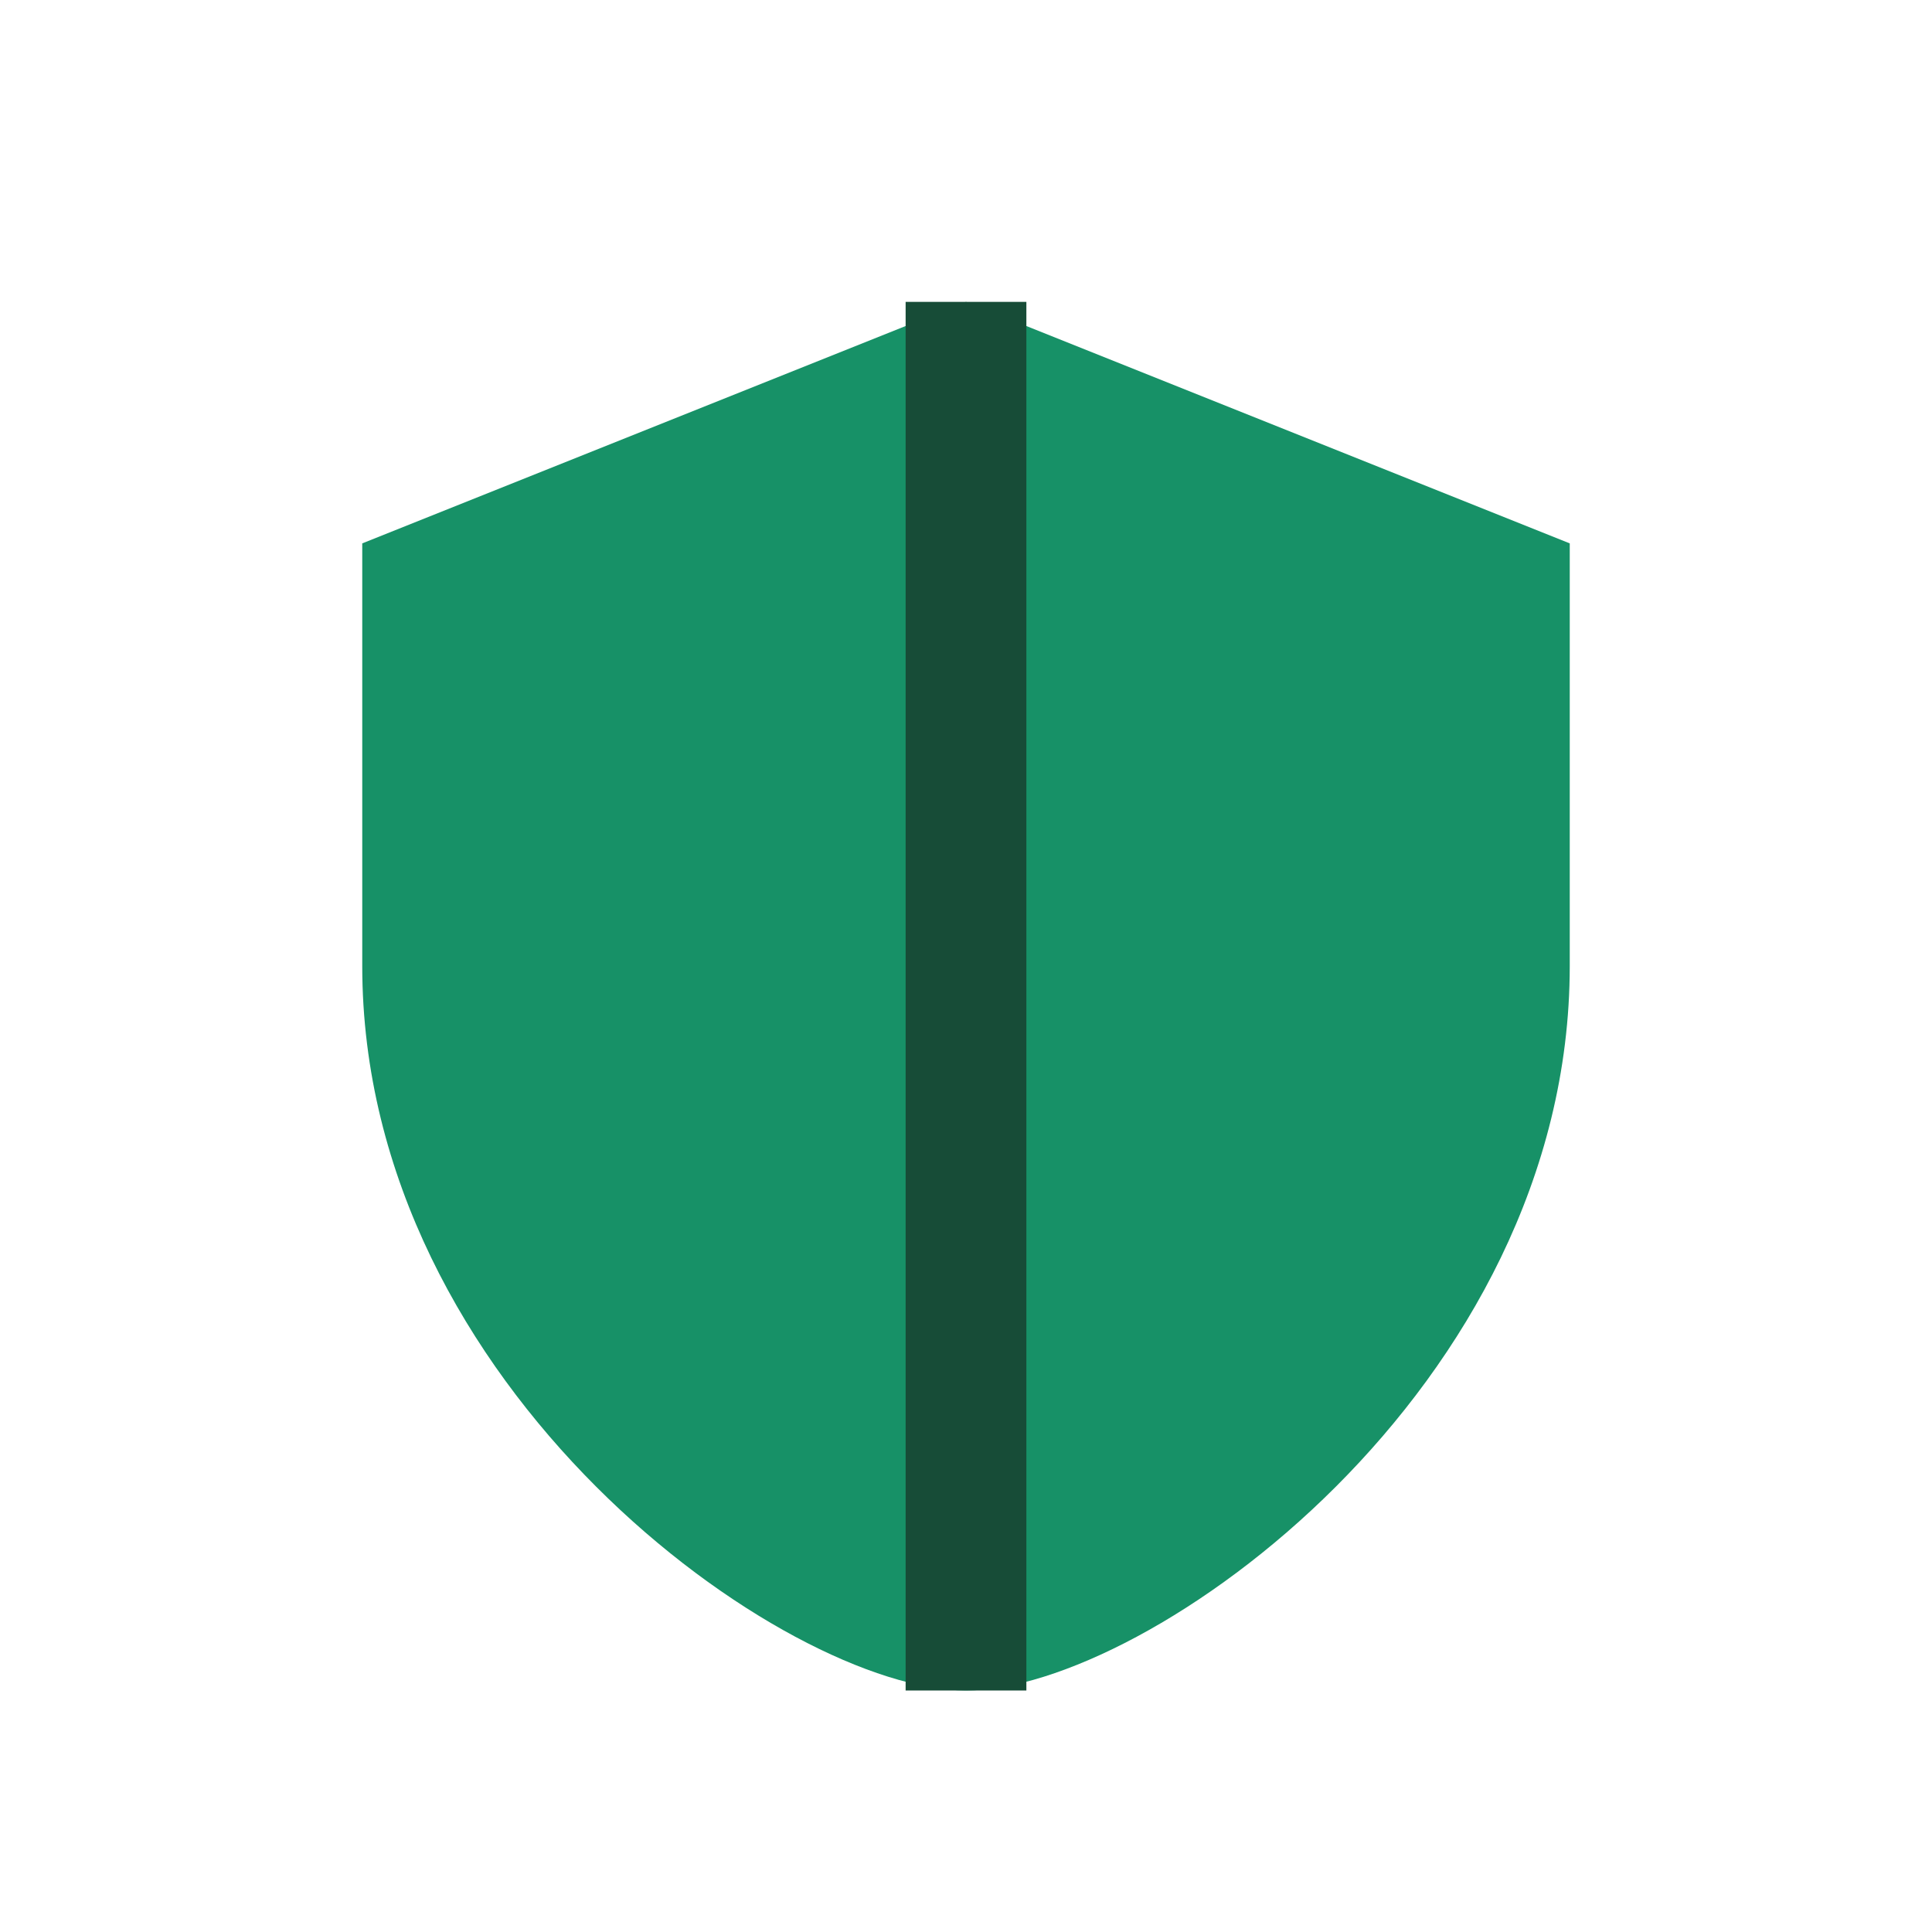 <?xml version="1.0" encoding="UTF-8"?>
<svg xmlns="http://www.w3.org/2000/svg" width="32" height="32" viewBox="0 0 32 32"><path d="M16 5l10 4v7c0 7-7 12-10 12S6 23 6 16V9z" fill="#179167"/><path d="M16 5v23" stroke="#174C37" stroke-width="2"/></svg>